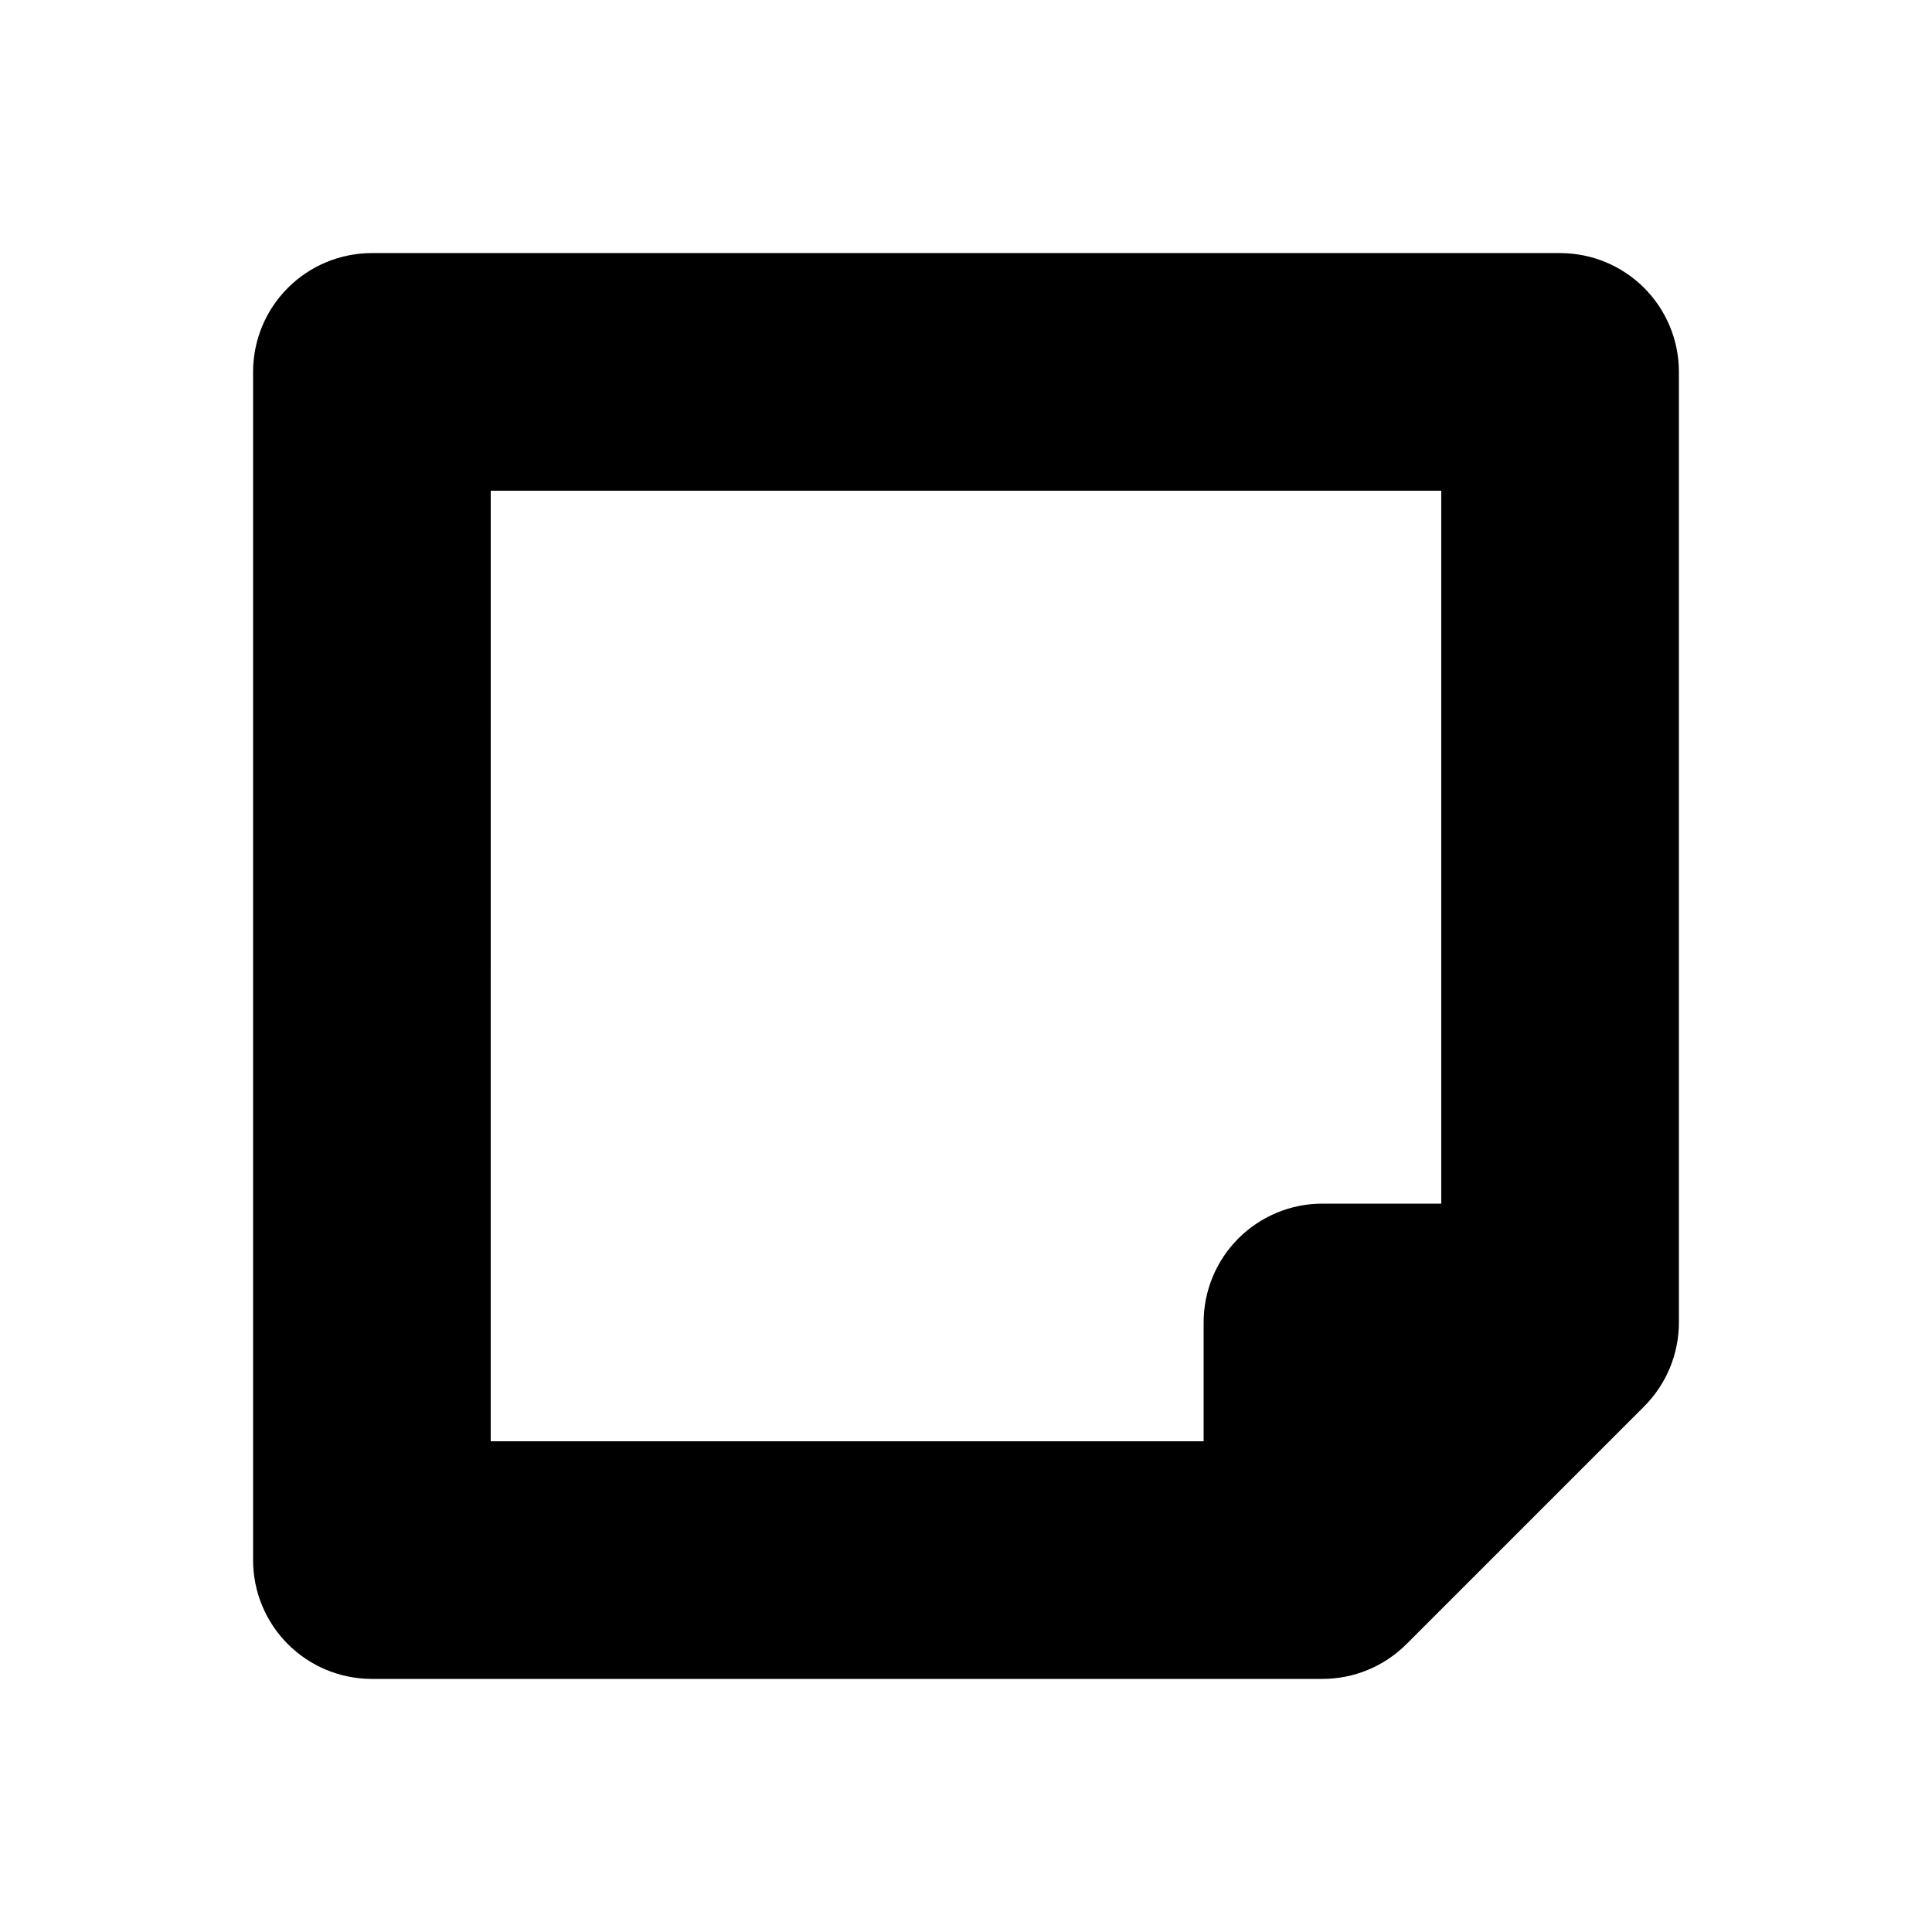 <?xml version="1.0" encoding="UTF-8"?>
<!-- Uploaded to: ICON Repo, www.iconrepo.com, Generator: ICON Repo Mixer Tools -->
<svg fill="#000000" width="800px" height="800px" version="1.1" viewBox="144 144 512 512" xmlns="http://www.w3.org/2000/svg">
 <path d="m557.44 211.07h-314.88c-8.352-0.004-16.363 3.312-22.27 9.219s-9.223 13.918-9.219 22.27v314.88c-0.004 8.355 3.312 16.367 9.219 22.273s13.918 9.223 22.27 9.215h251.9c8.352 0.004 16.363-3.316 22.266-9.223l62.977-62.977c5.906-5.902 9.227-13.914 9.223-22.266v-251.9c0.008-8.352-3.309-16.363-9.215-22.27s-13.918-9.223-22.273-9.219zm-283.39 62.977h251.9v188.93h-31.488c-8.352-0.008-16.363 3.309-22.27 9.215s-9.223 13.918-9.215 22.27v31.488h-188.93z"/>
</svg>